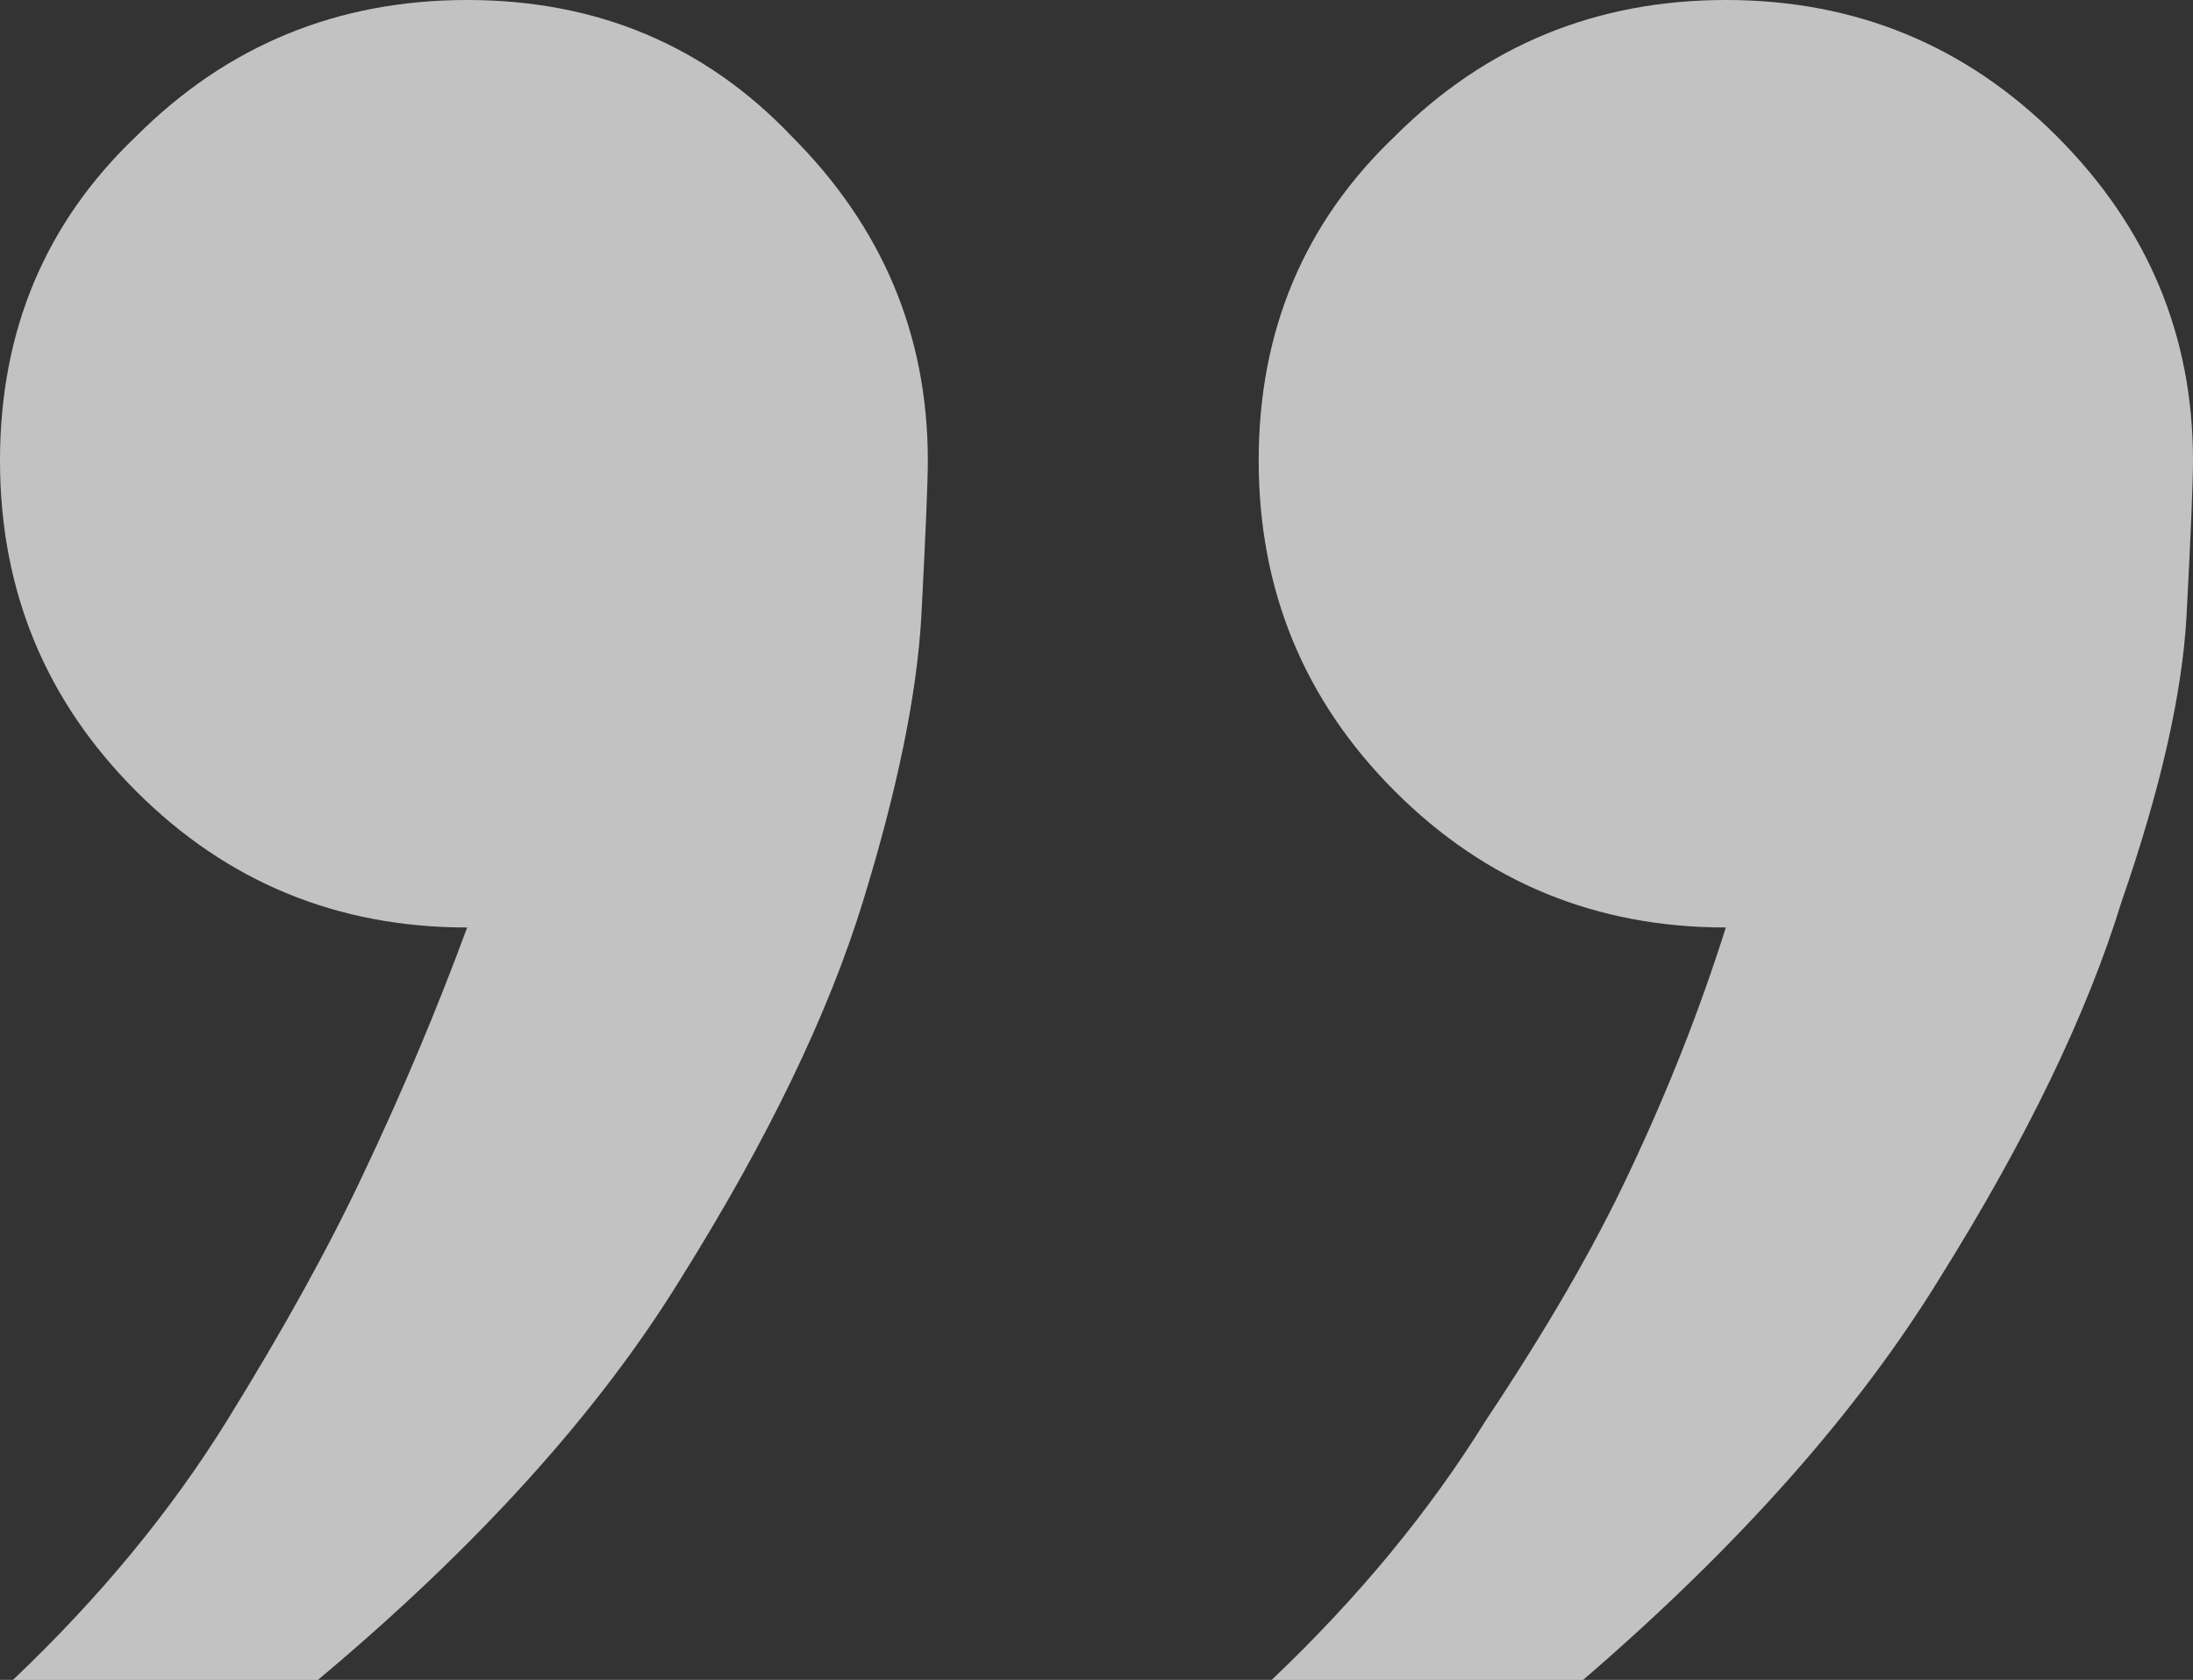 <svg width="47" height="36" viewBox="0 0 47 36" fill="none" xmlns="http://www.w3.org/2000/svg">
  <rect x="0" y="0" width="47" height="36" fill="#333333" stroke="none"/>
  <path id="&#226;&#128;&#157;" opacity="0.7" d="M10.012 0C12.793 0 15.111 0.973 16.965 2.919C18.911 4.865 19.885 7.181 19.885 9.869C19.885 10.332 19.838 11.444 19.746 13.205C19.653 14.873 19.236 16.911 18.494 19.32C17.753 21.73 16.455 24.417 14.601 27.382C12.839 30.255 10.244 33.127 6.814 36H0.278C2.132 34.239 3.662 32.386 4.867 30.44C6.072 28.494 7.045 26.734 7.787 25.158C8.621 23.398 9.363 21.637 10.012 19.876C7.231 19.876 4.867 18.904 2.92 16.957C0.973 15.012 0 12.649 0 9.869C0 7.089 0.973 4.772 2.92 2.919C4.867 0.973 7.231 0 10.012 0ZM36.988 0C39.769 0 42.133 0.973 44.08 2.919C46.027 4.865 47 7.181 47 9.869C47 10.332 46.954 11.444 46.861 13.205C46.768 14.873 46.305 16.911 45.47 19.32C44.729 21.73 43.431 24.417 41.577 27.382C39.816 30.255 37.266 33.127 33.929 36H27.254C29.108 34.239 30.638 32.386 31.843 30.44C33.141 28.494 34.161 26.734 34.902 25.158C35.737 23.398 36.432 21.637 36.988 19.876C34.207 19.876 31.843 18.904 29.896 16.957C27.95 15.012 26.976 12.649 26.976 9.869C26.976 7.089 27.95 4.772 29.896 2.919C31.843 0.973 34.207 0 36.988 0Z" fill="white"/>
</svg>